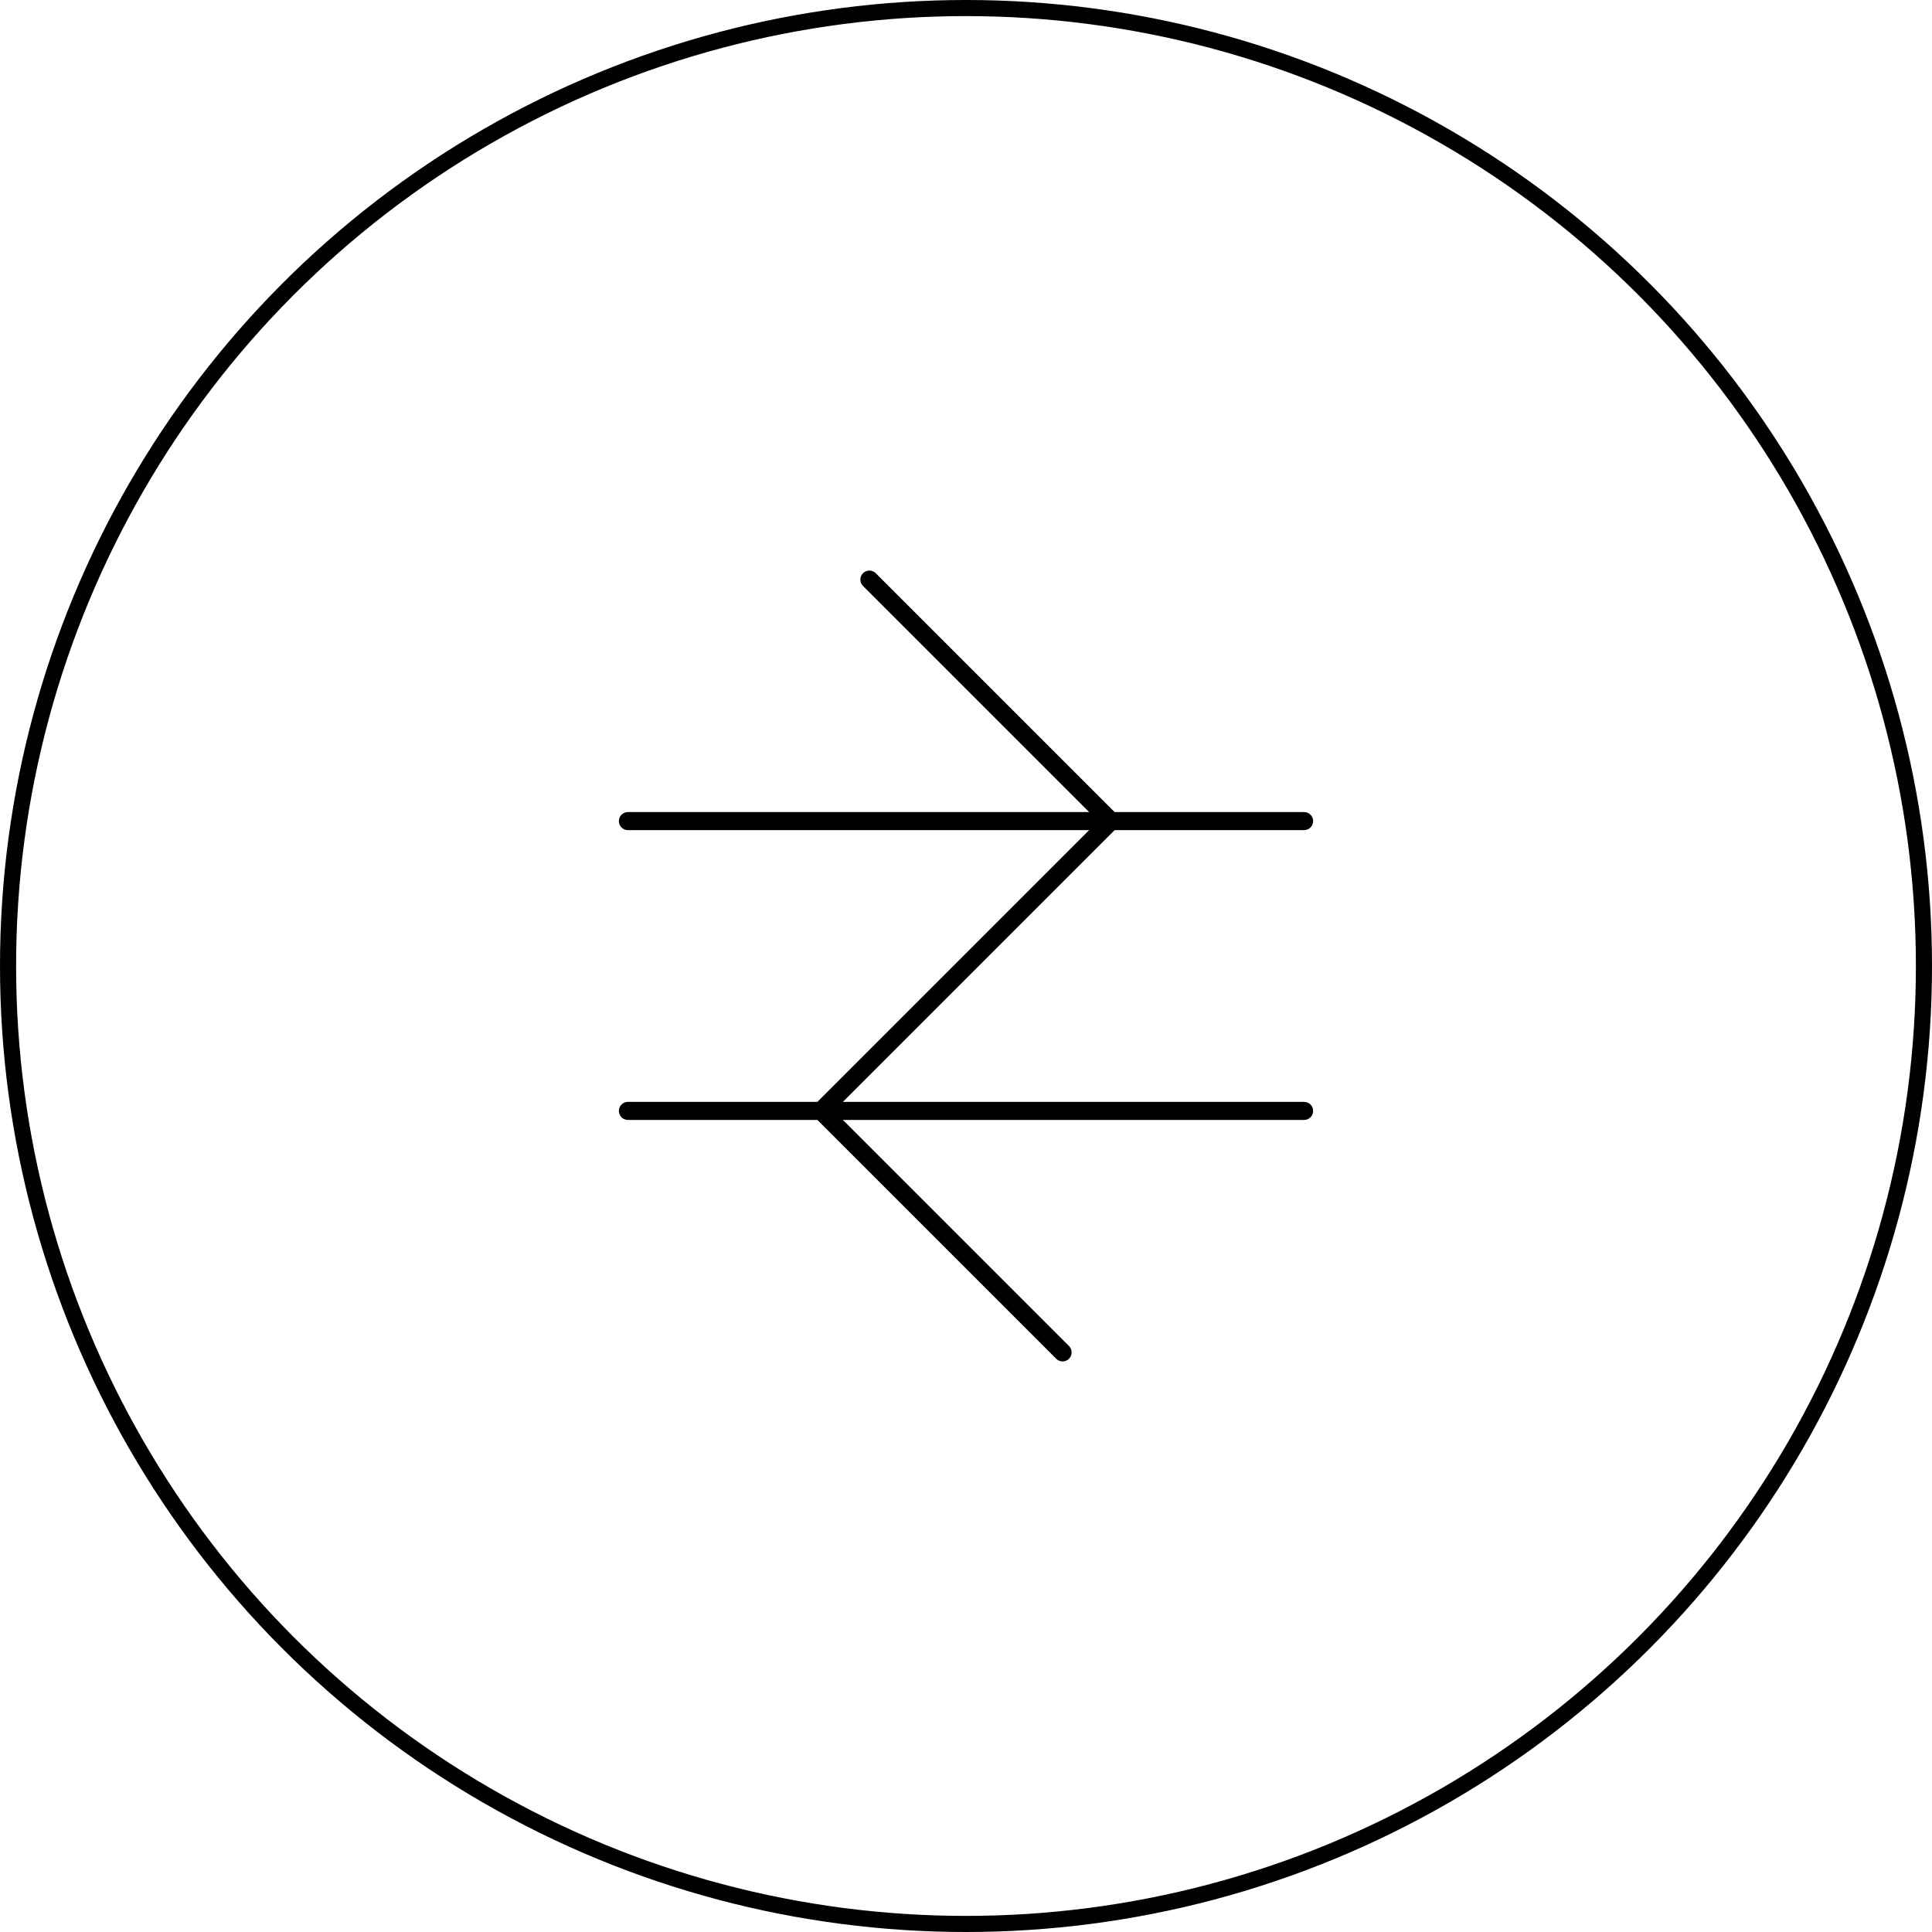 <?xml version="1.0" encoding="UTF-8"?>
<svg id="Layer_2" data-name="Layer 2" xmlns="http://www.w3.org/2000/svg" viewBox="0 0 120 120">
  <defs>
    <style>
      .cls-1 {
        stroke-linecap: round;
        stroke-linejoin: round;
        stroke-width: 1.12px;
      }

      .cls-1, .cls-2 {
        fill: none;
        stroke: #000;
      }
    </style>
  </defs>
  <g id="Layer_2-2" data-name="Layer 2">
    <circle class="cls-2" cx="60" cy="60" r="59.5"/>
    <path class="cls-1" d="M39,69h42"/>
    <path class="cls-1" d="M39,51h42"/>
    <path class="cls-1" d="M66,84l-15-15,18-18-15-15"/>
  </g>
</svg>
